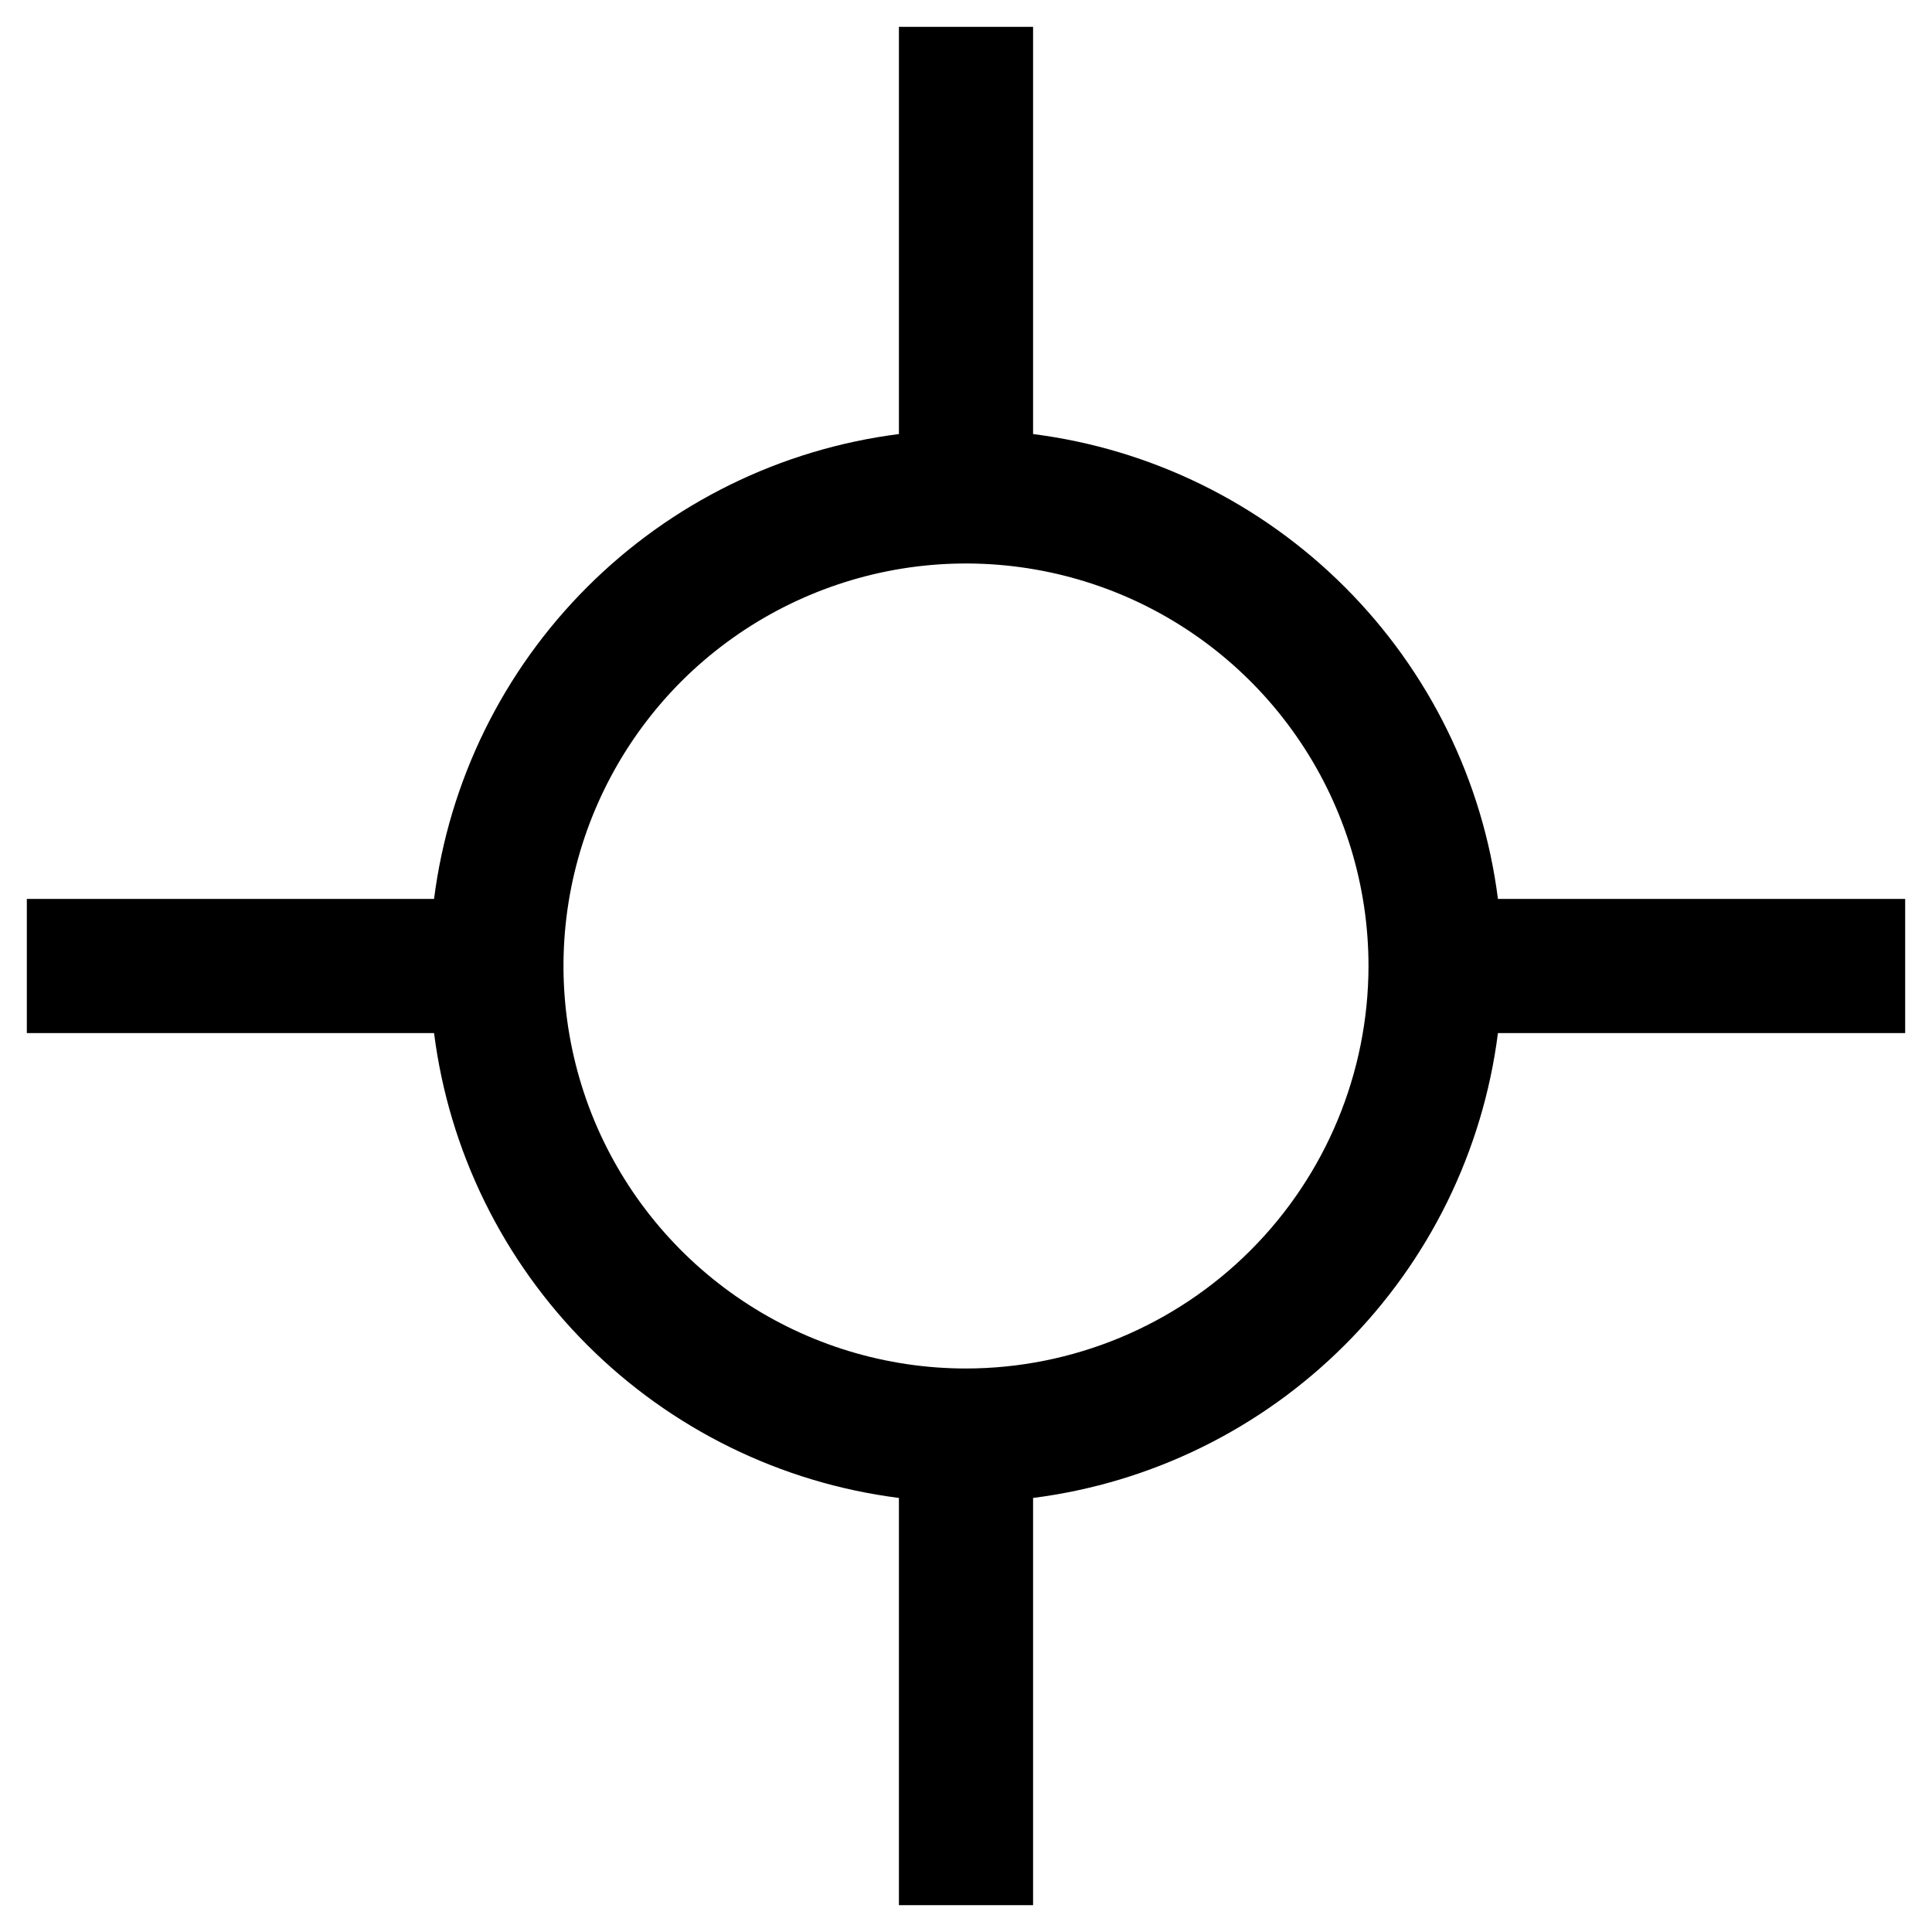 <svg width="18" height="18" viewBox="0 0 18 18" fill="none" xmlns="http://www.w3.org/2000/svg">
<path d="M17.75 8.375H13.956C13.816 7.275 13.314 6.254 12.53 5.47C11.746 4.686 10.725 4.184 9.625 4.044V0.25H8.375V4.044C7.275 4.184 6.254 4.686 5.47 5.47C4.686 6.254 4.184 7.275 4.044 8.375H0.25V9.625H4.044C4.184 10.725 4.686 11.746 5.47 12.53C6.254 13.314 7.275 13.816 8.375 13.956V17.75H9.625V13.956C10.725 13.816 11.746 13.314 12.53 12.53C13.314 11.746 13.816 10.725 13.956 9.625H17.75V8.375ZM9 12.75C8.258 12.75 7.533 12.53 6.917 12.118C6.3 11.706 5.819 11.12 5.535 10.435C5.252 9.75 5.177 8.996 5.322 8.268C5.467 7.541 5.824 6.873 6.348 6.348C6.873 5.824 7.541 5.467 8.268 5.322C8.996 5.177 9.75 5.252 10.435 5.535C11.12 5.819 11.706 6.3 12.118 6.917C12.53 7.533 12.75 8.258 12.75 9C12.749 9.994 12.353 10.947 11.65 11.65C10.947 12.353 9.994 12.749 9 12.75Z" fill="black"/>
</svg>
